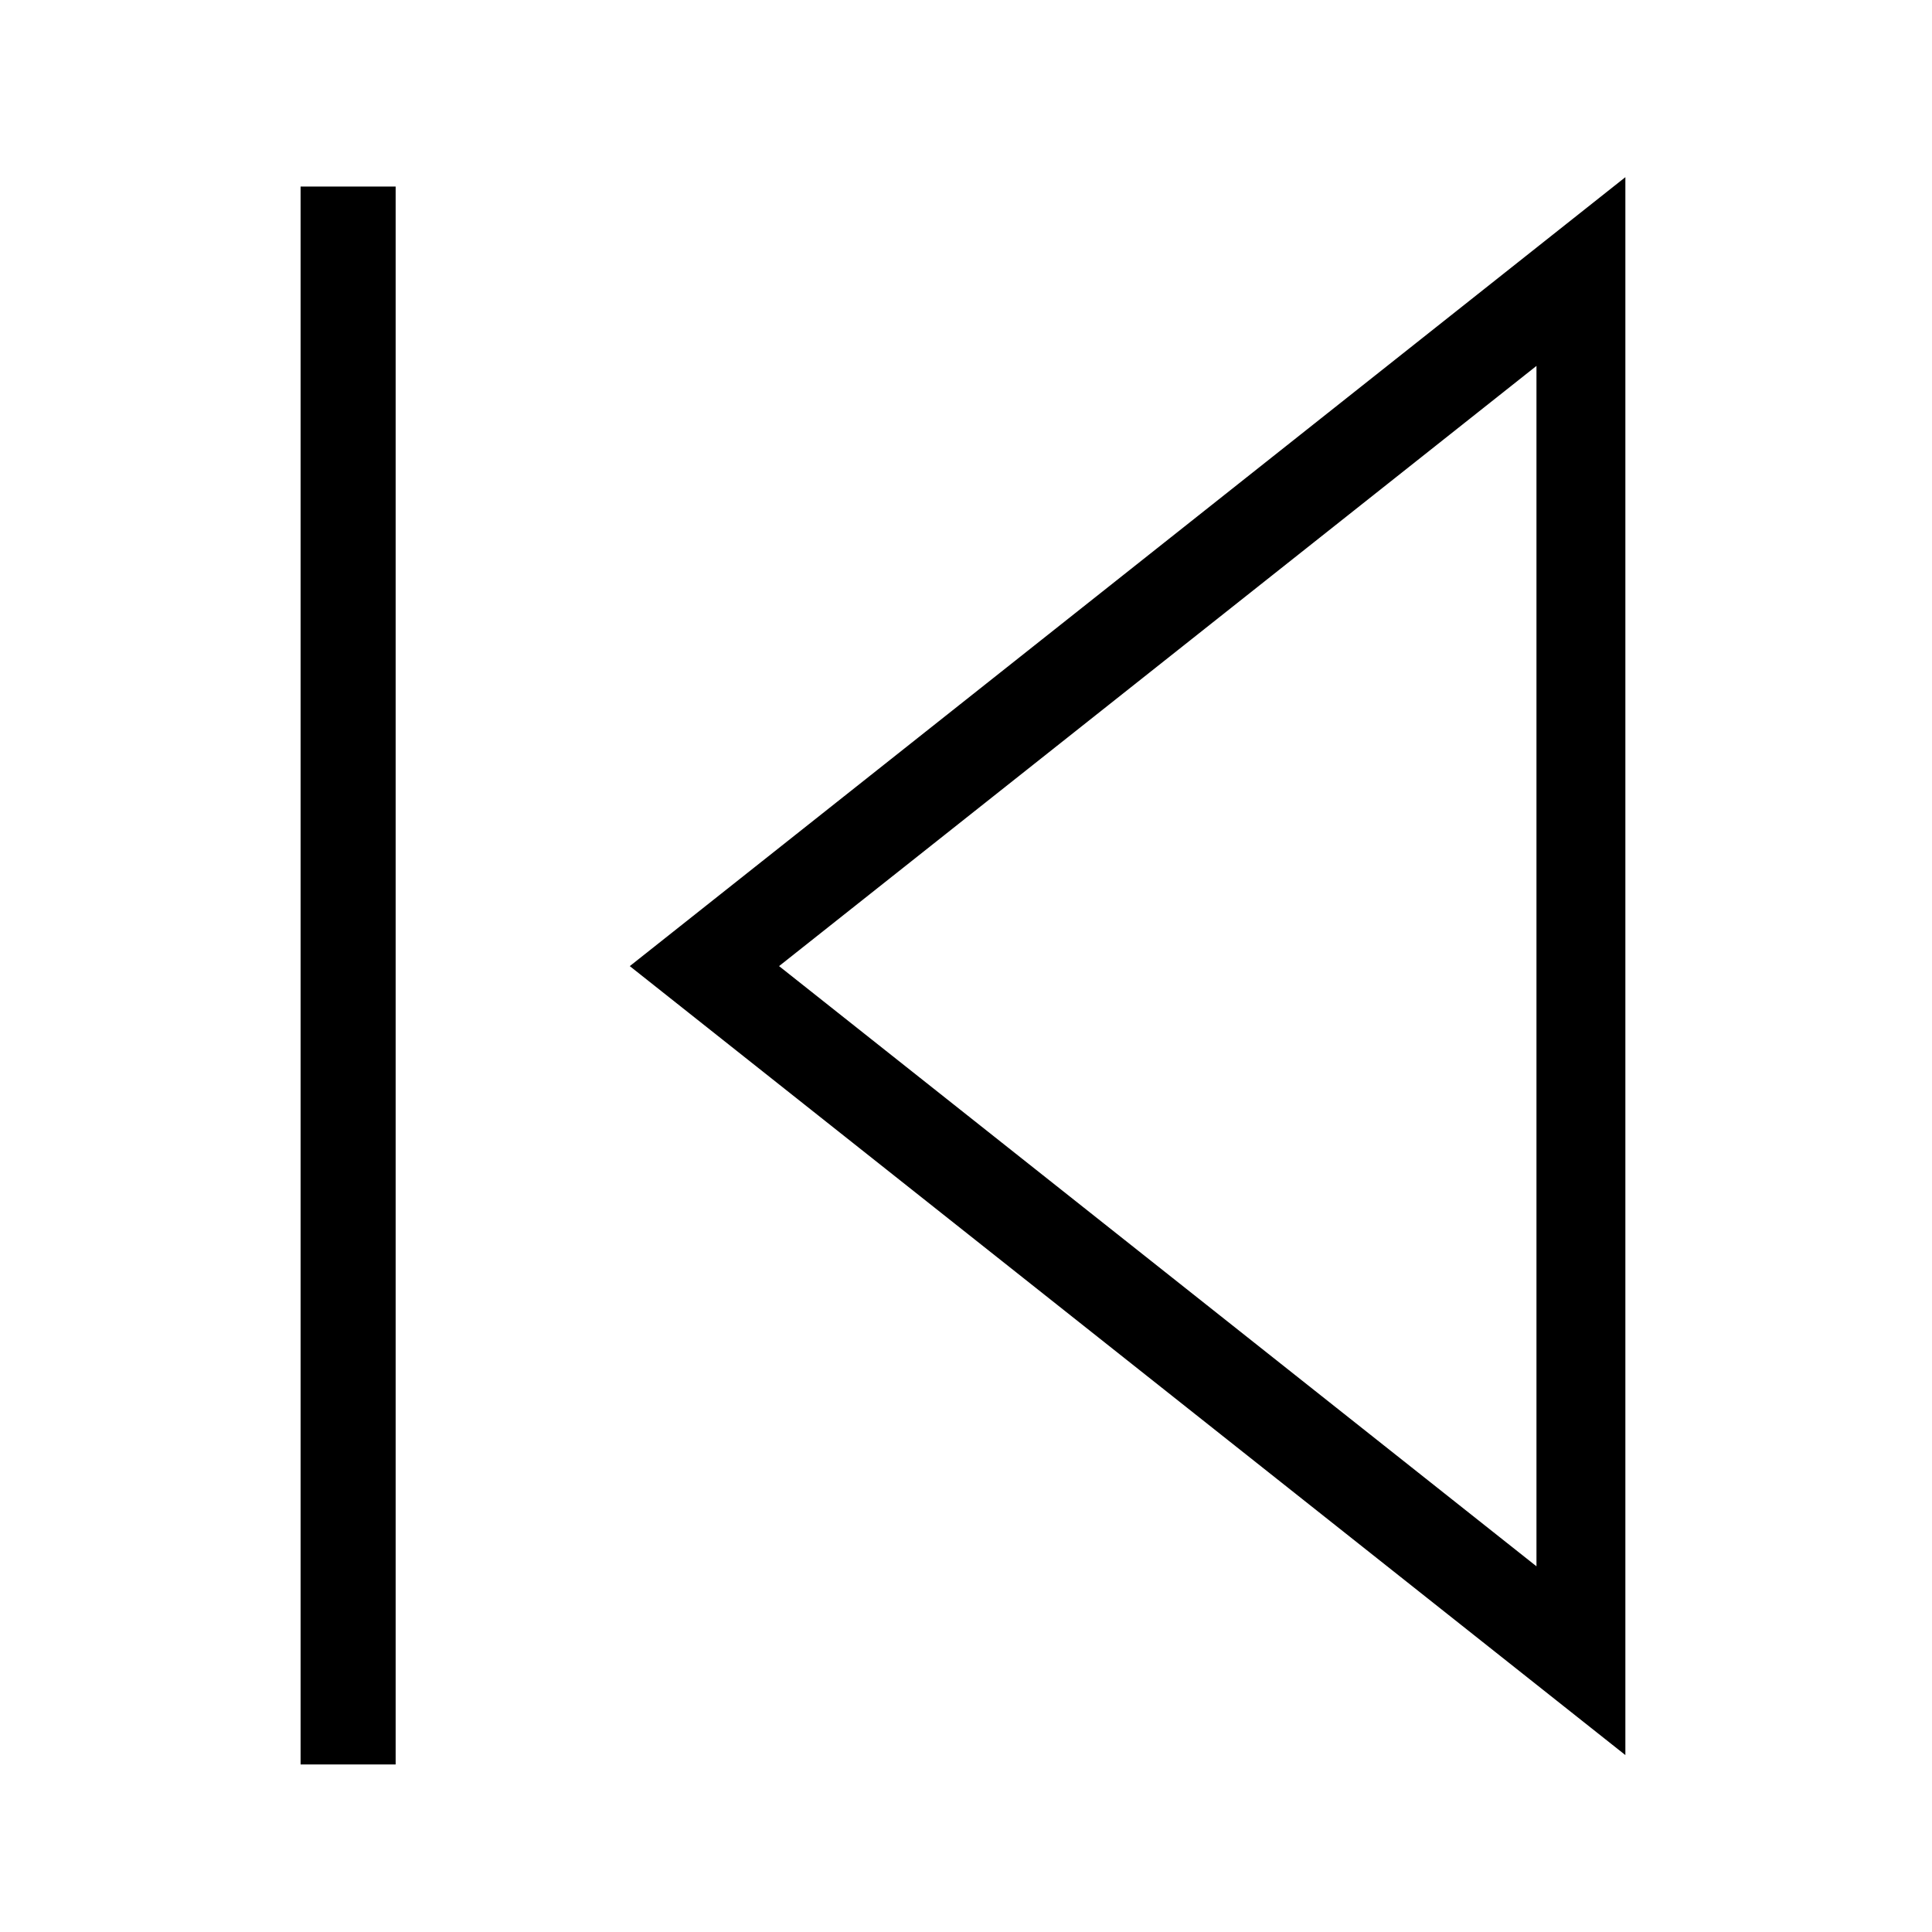 <?xml version="1.0" encoding="UTF-8"?>
<!-- Uploaded to: SVG Repo, www.svgrepo.com, Generator: SVG Repo Mixer Tools -->
<svg fill="#000000" width="800px" height="800px" version="1.1" viewBox="144 144 512 512" xmlns="http://www.w3.org/2000/svg">
 <path d="m223.66 193.44v418.16h25.191v-418.16zm351.08-2.488-263.84 209.08 263.84 209.08zm-23.559 50.016v318.12l-200.72-159.06z"/>
</svg>